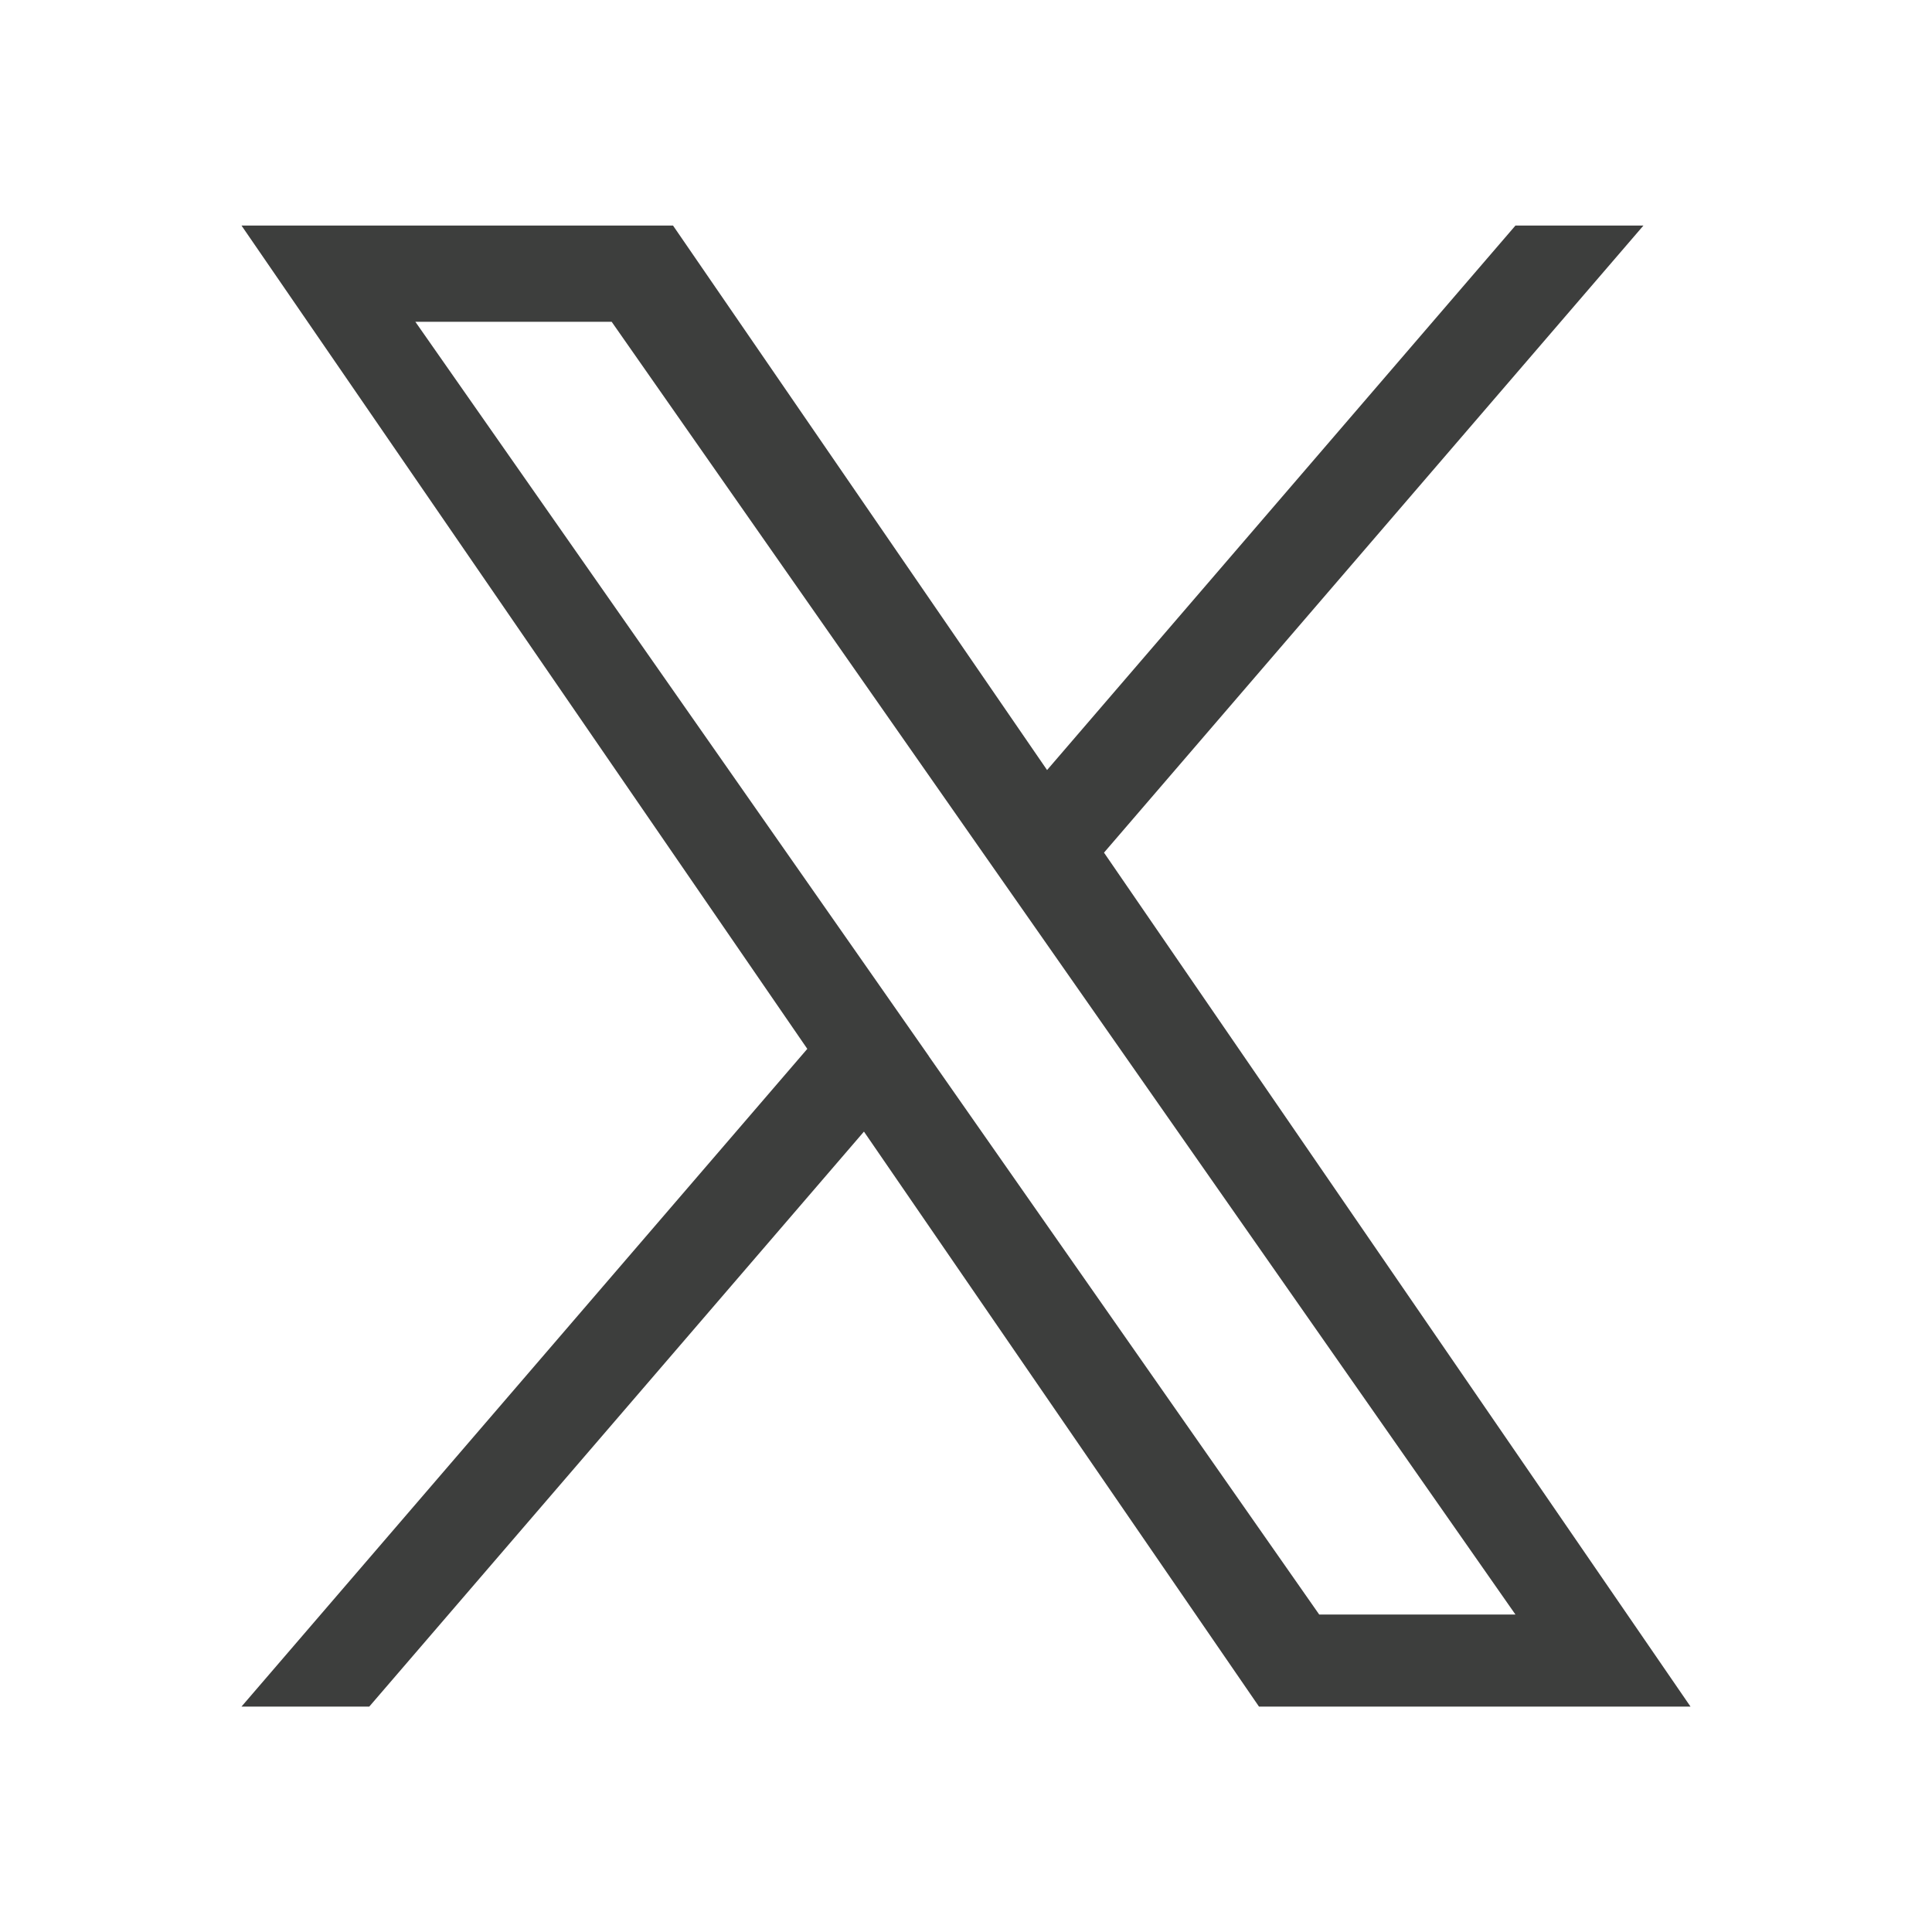 <svg xmlns="http://www.w3.org/2000/svg" width="28" height="28" viewBox="0 0 28 28">
  <g id="icon_x" transform="translate(14 14)">
    <g id="グループ_19212" data-name="グループ 19212" transform="translate(-14 -14)">
      <path id="パス_10210" data-name="パス 10210" d="M16.5,12.824l7.818-9.088H22.463l-6.788,7.891L10.254,3.736H4l8.2,11.932L4,25.2H5.852l7.169-8.333L18.746,25.2H25L16.5,12.824Zm-2.538,2.95-.83-1.188L6.52,5.131H9.365l5.334,7.63.831,1.188,6.933,9.917H19.619L13.96,15.773Z" transform="translate(-0.5 -0.467)" fill="#3d3e3d"/>
      <rect id="長方形_7570" data-name="長方形 7570" width="28" height="28" fill="none"/>
    </g>
  </g>
</svg>
